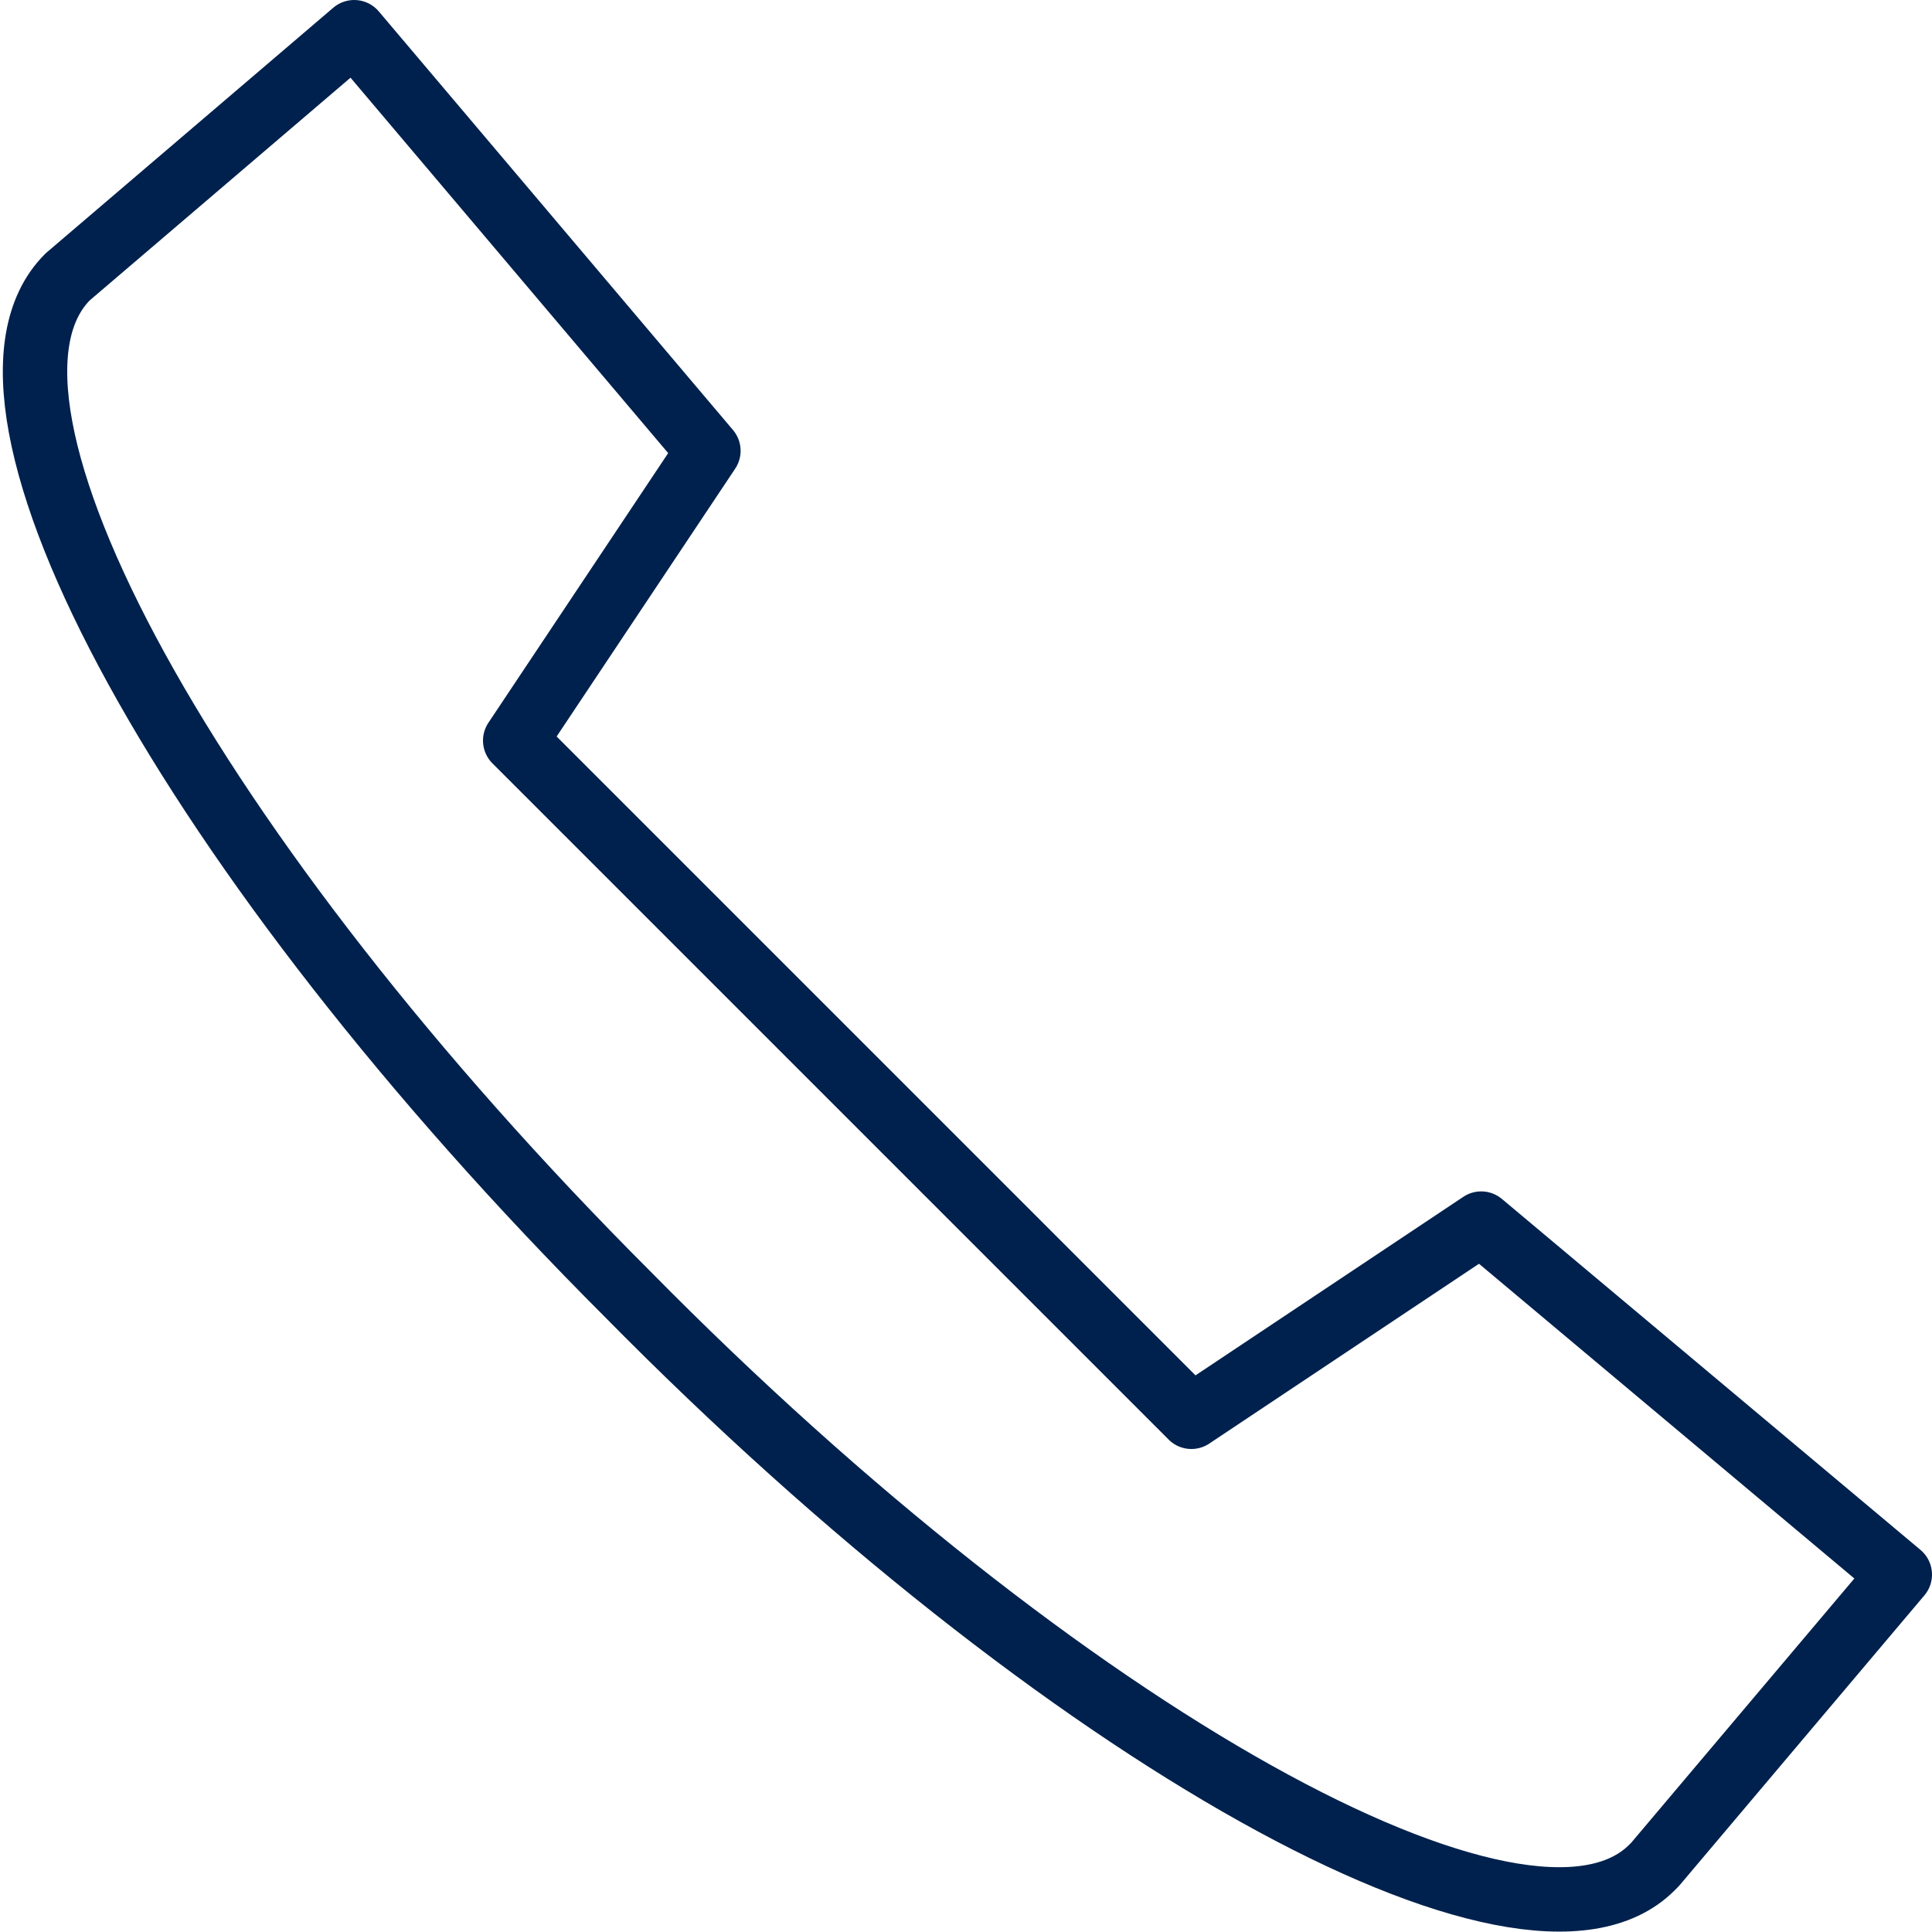 <?xml version="1.0" encoding="utf-8"?>
<!-- Generator: Adobe Illustrator 27.0.1, SVG Export Plug-In . SVG Version: 6.00 Build 0)  -->
<svg version="1.1" id="Layer_1" xmlns="http://www.w3.org/2000/svg" xmlns:xlink="http://www.w3.org/1999/xlink" x="0px" y="0px"
	 viewBox="0 0 60 60" style="enable-background:new 0 0 60 60;" xml:space="preserve">
<style type="text/css">
	.st0{fill:none;stroke:#00214D;stroke-width:2;stroke-linecap:round;stroke-linejoin:round;}
</style>
<g id="Bg">
</g>
<g>
	<path id="Path_23892" class="st0" d="M11,1L2.1,8.6l0,0c-3.9,3.9,3.8,18,17.4,31.6C33,53.9,47.4,61.9,51.3,58l0.1-0.1l7.6-9L46,38
		l-9,6L16,23l6-9L11,1z"/>
</g>
</svg>
